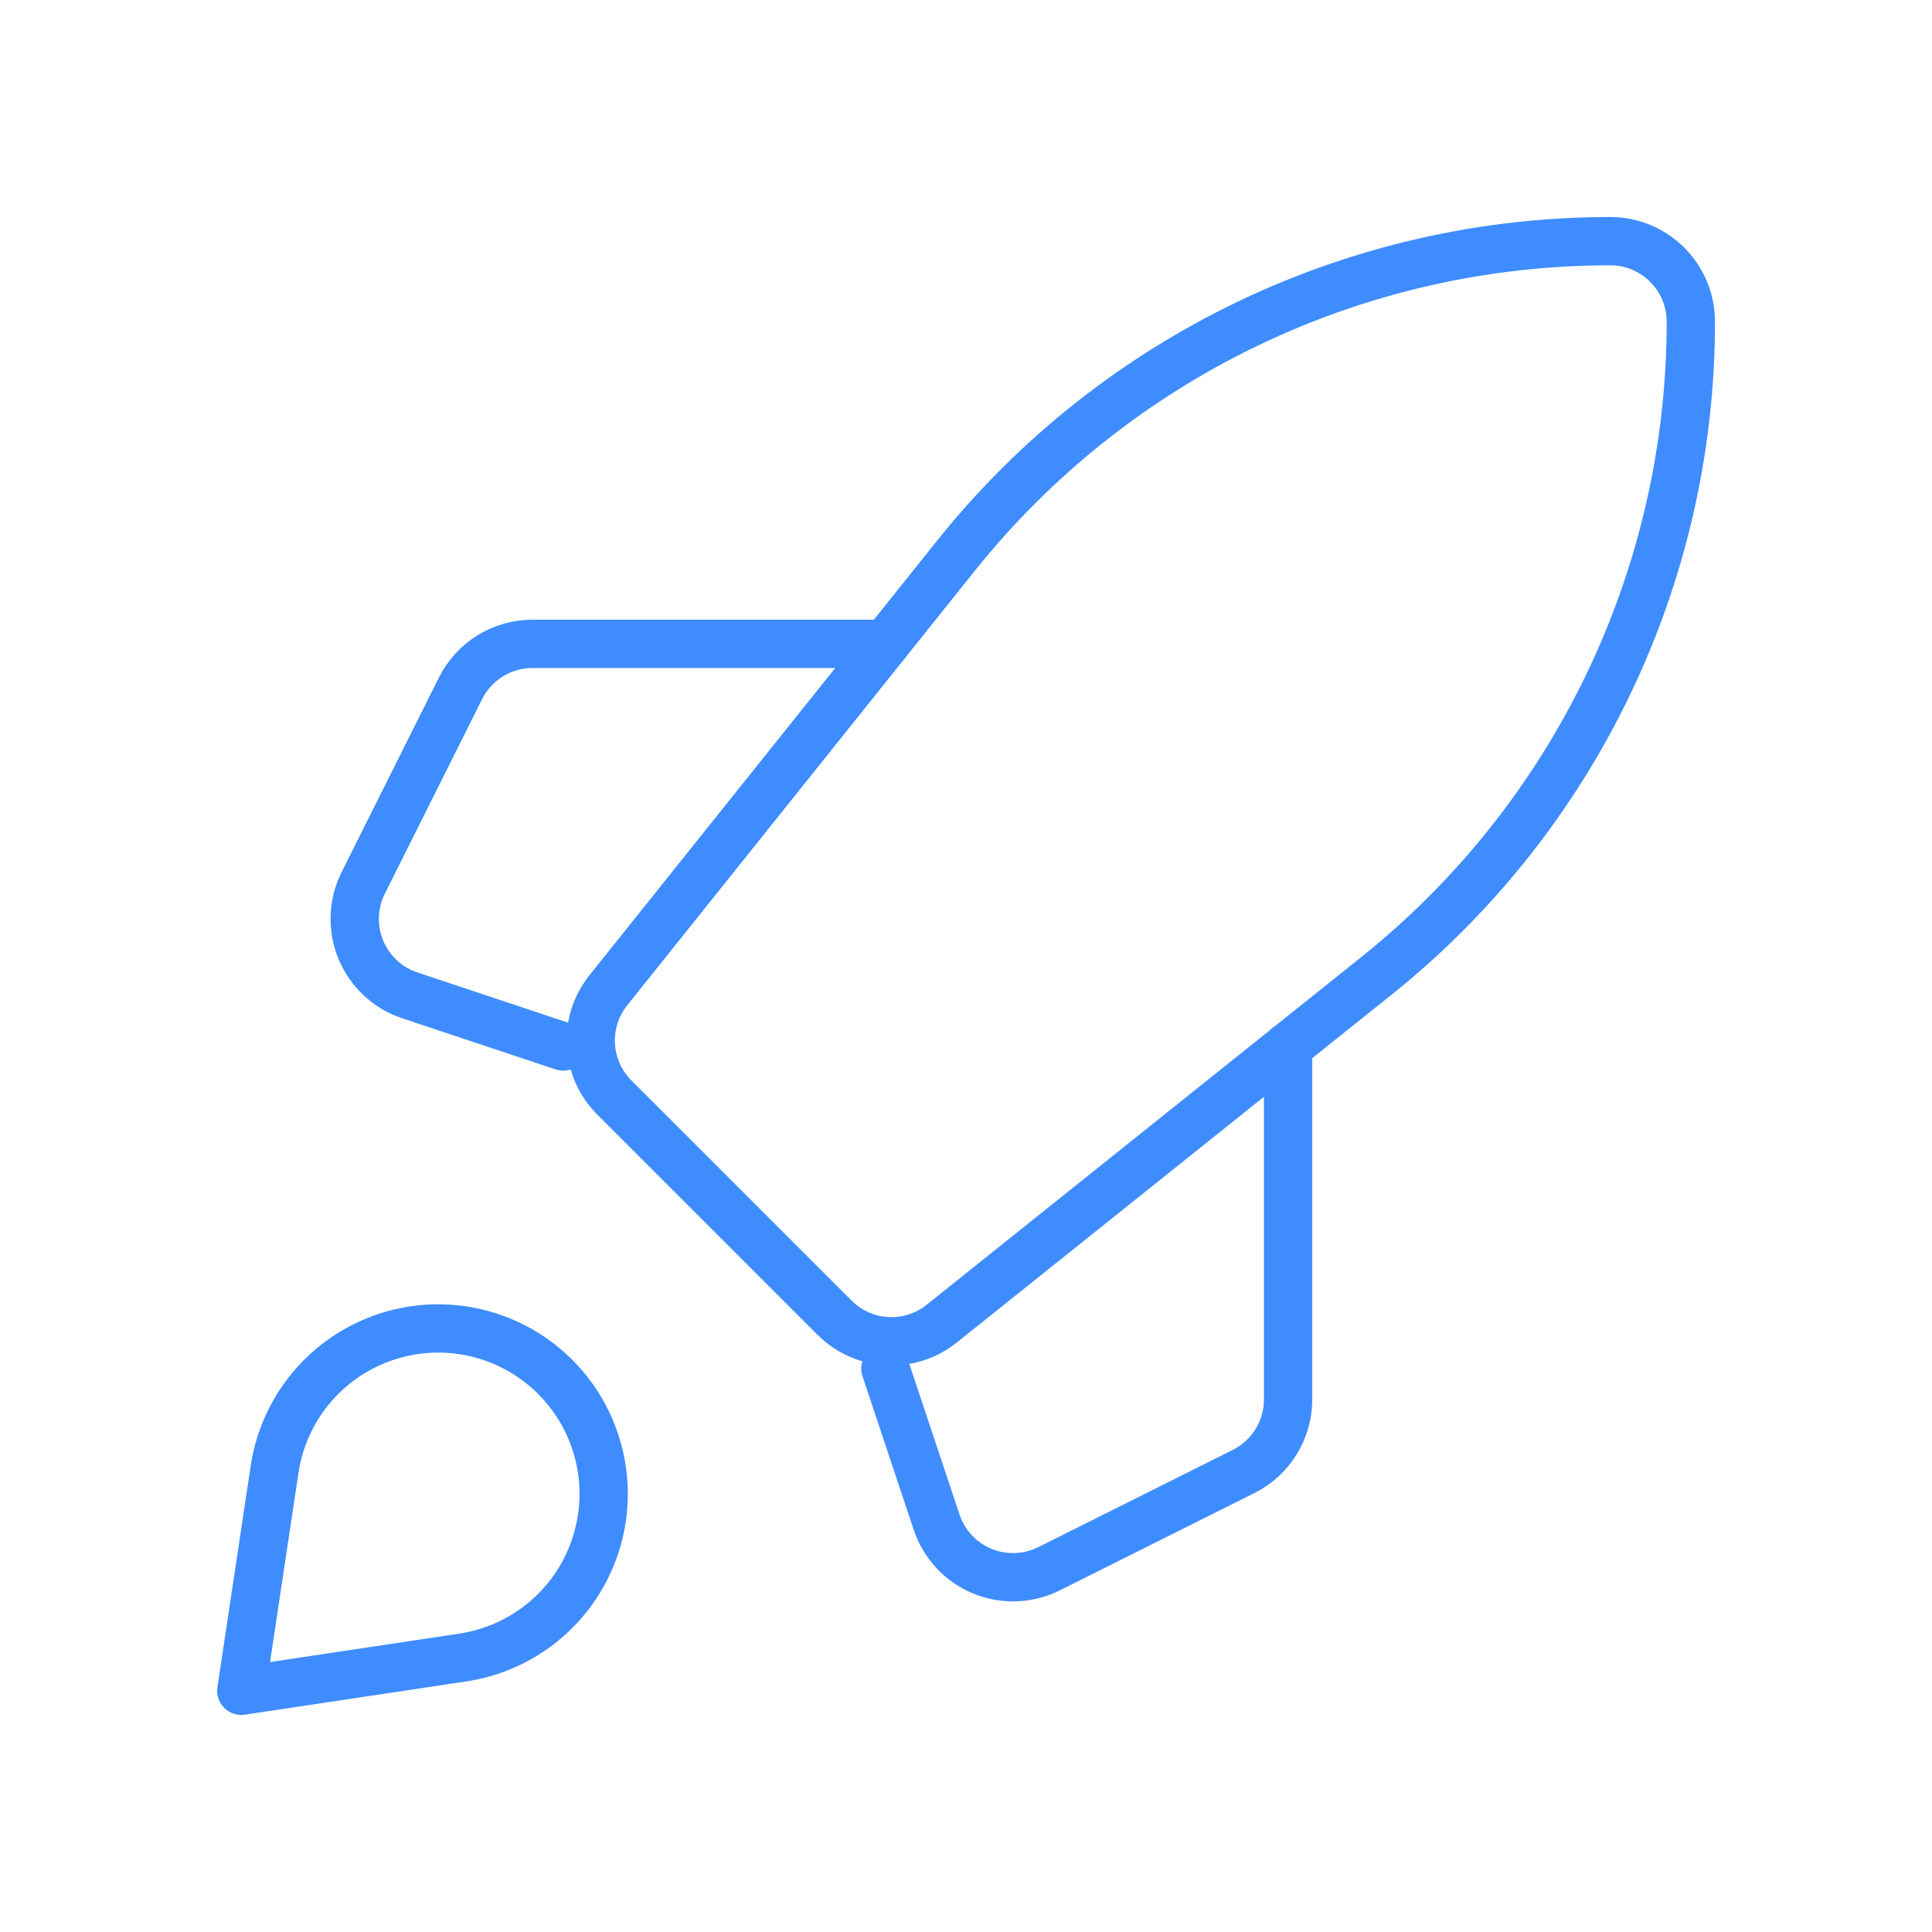 <svg xmlns="http://www.w3.org/2000/svg" width="40" height="40" viewBox="0 0 40 40" fill="none"><path fill-rule="evenodd" clip-rule="evenodd" d="M28.497 20.205L19.498 27.404C18.835 27.935 17.878 27.882 17.278 27.281L12.719 22.722C12.118 22.121 12.065 21.165 12.596 20.501L19.794 11.503C23.086 7.388 28.07 4.993 33.339 4.993V4.993C34.26 4.993 35.007 5.74 35.007 6.661V6.661C35.007 11.93 32.611 16.913 28.497 20.205Z" stroke="#3F8CFF" stroke-linecap="round" stroke-linejoin="round"></path><path d="M26.669 21.667V28.973C26.669 29.605 26.312 30.182 25.747 30.465L21.719 32.479C21.287 32.695 20.782 32.713 20.335 32.528C19.889 32.343 19.544 31.973 19.392 31.515L18.332 28.336" stroke="#3F8CFF" stroke-linecap="round" stroke-linejoin="round"></path><path d="M11.662 21.667L8.484 20.608C8.025 20.455 7.656 20.11 7.471 19.664C7.286 19.217 7.304 18.712 7.52 18.28L9.534 14.252C9.816 13.687 10.394 13.33 11.025 13.33H18.331" stroke="#3F8CFF" stroke-linecap="round" stroke-linejoin="round"></path><path fill-rule="evenodd" clip-rule="evenodd" d="M9.582 34.317L4.996 35.006L5.685 30.421C5.908 28.933 7.076 27.765 8.564 27.542V27.542C9.639 27.381 10.726 27.739 11.495 28.507C12.264 29.276 12.622 30.364 12.46 31.439V31.439C12.237 32.926 11.069 34.094 9.582 34.317V34.317Z" stroke="#3F8CFF" stroke-linecap="round" stroke-linejoin="round"></path></svg>